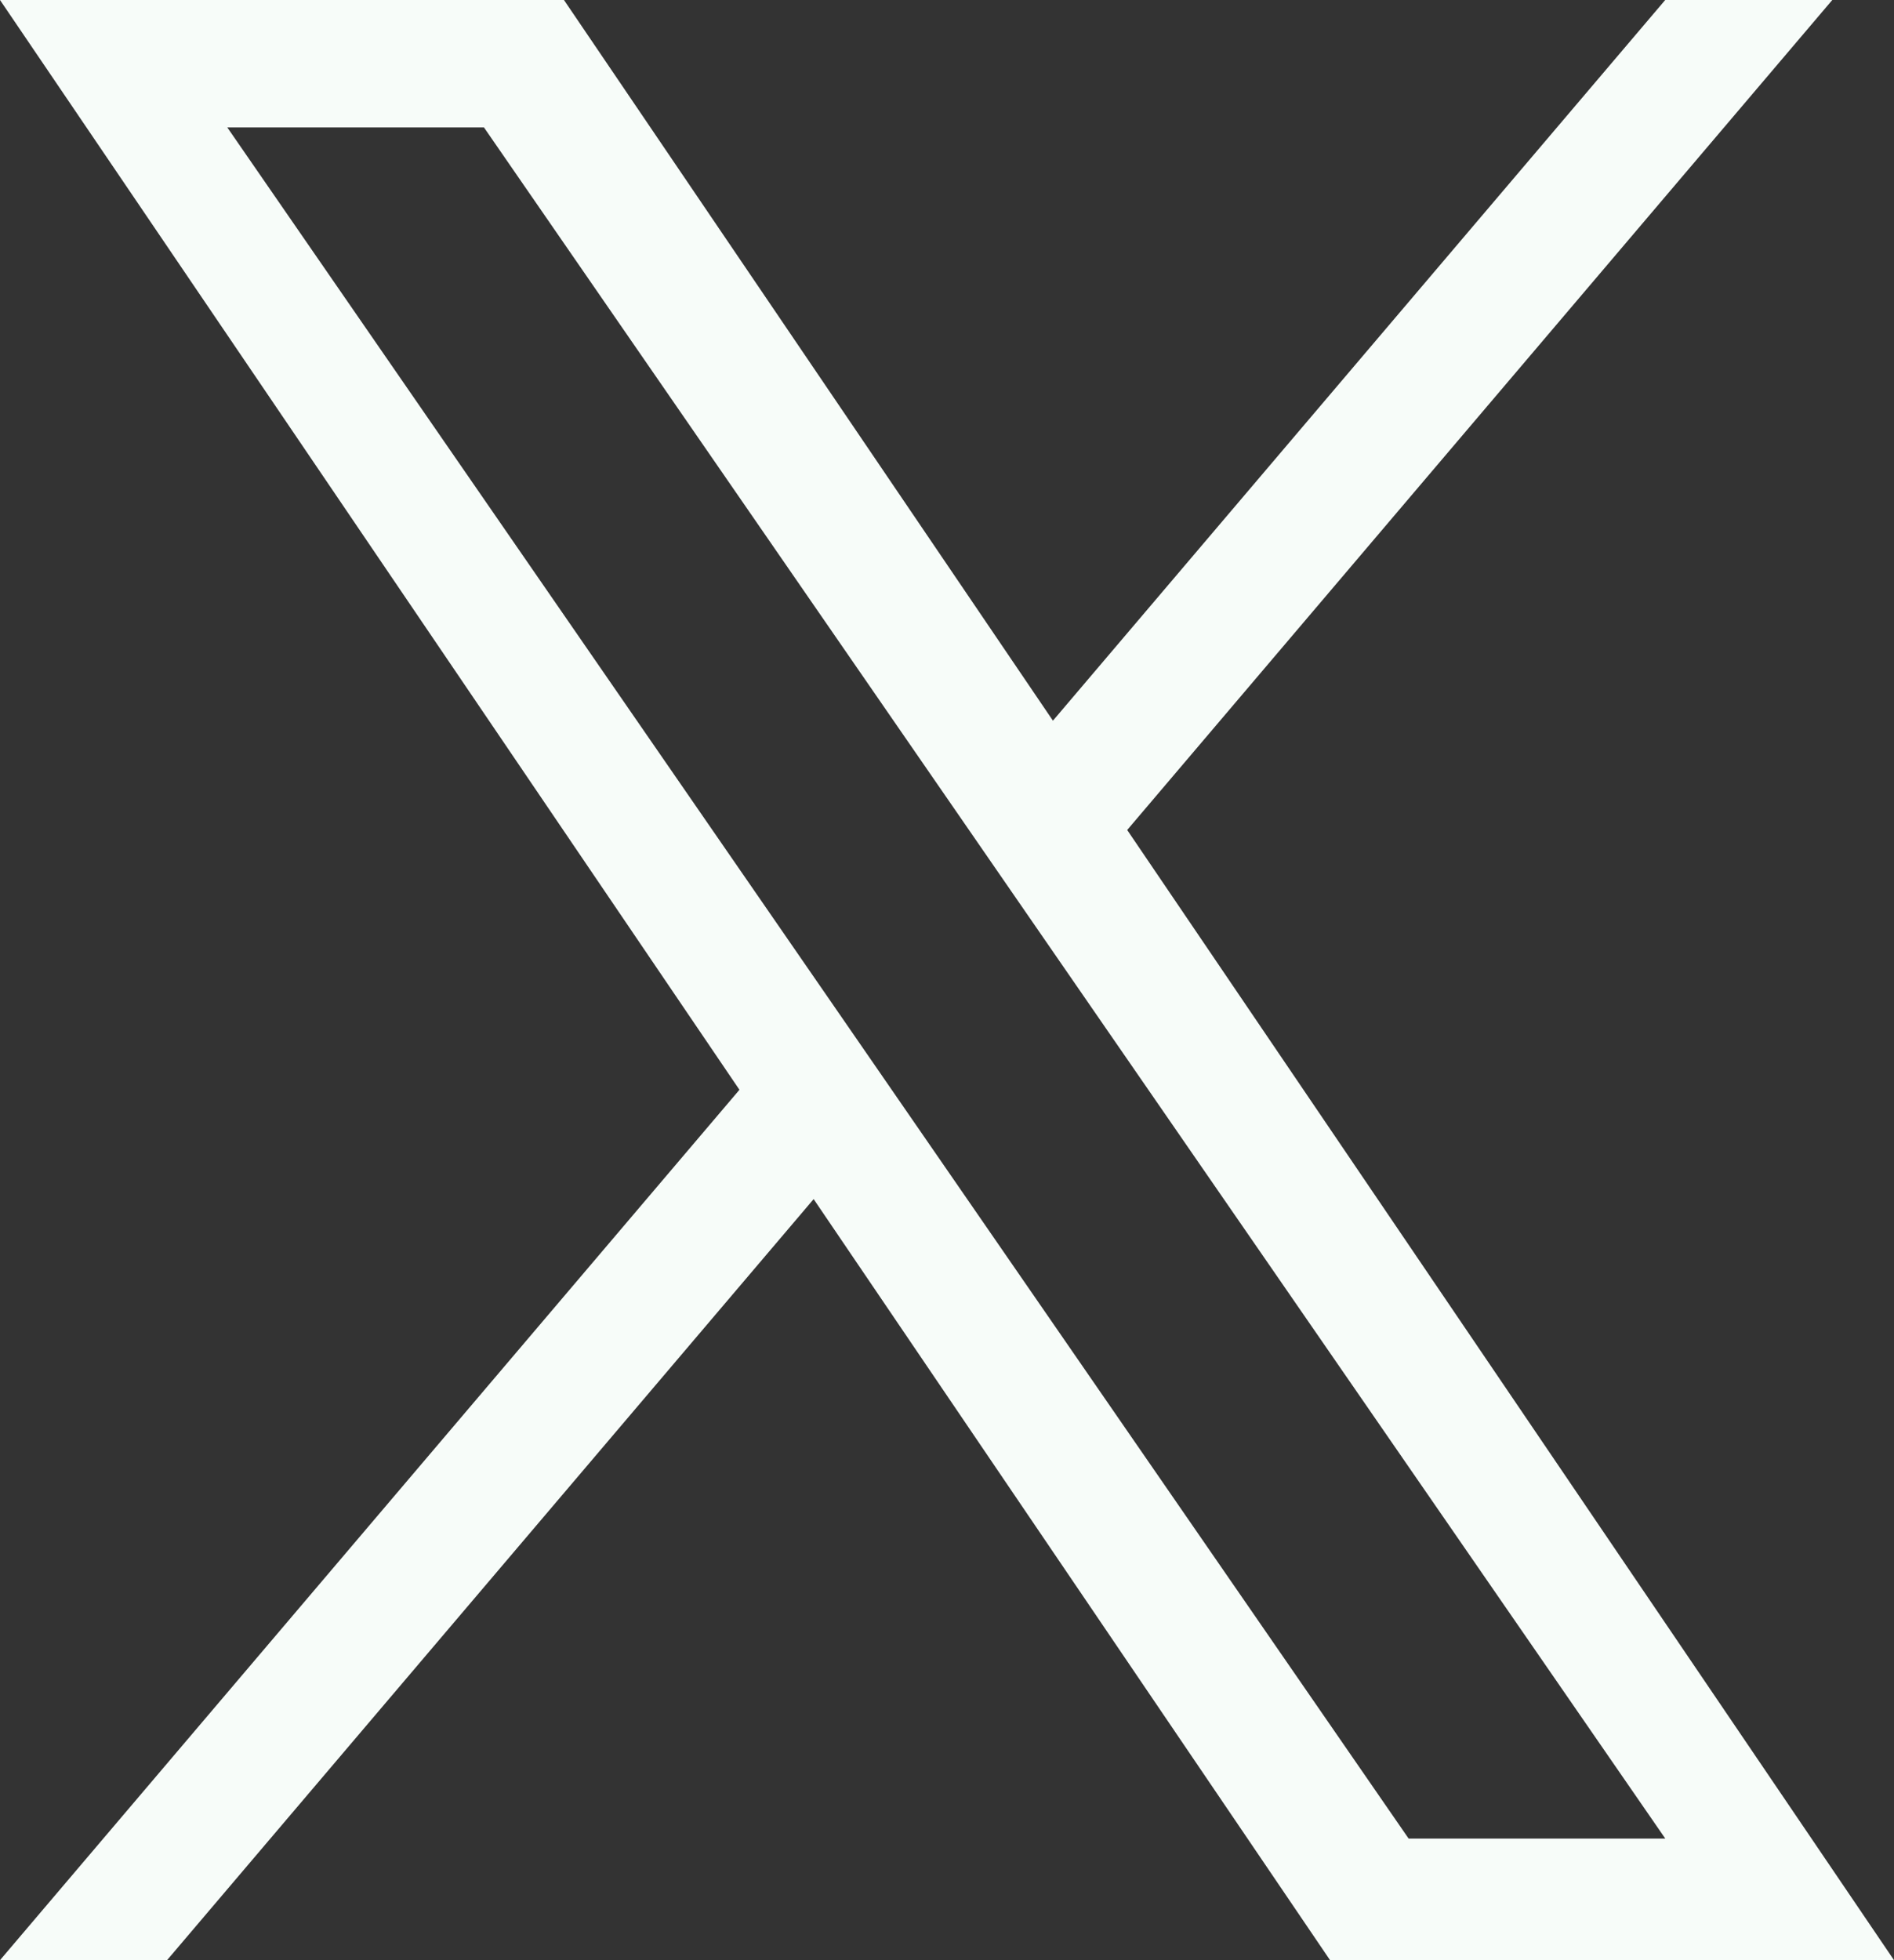 <svg width="29" height="30" viewBox="0 0 29 30" fill="none" xmlns="http://www.w3.org/2000/svg">
<rect x="0" y="0" width="29" height="30" fill="#333333" stroke="none"/>
<path d="M17.259 12.703L28.055 0H25.497L16.122 11.03L8.635 0H0L11.322 16.679L0 30H2.558L12.458 18.352L20.365 30H29L17.259 12.703ZM13.755 16.826L12.608 15.165L3.48 1.95H7.41L14.776 12.615L15.923 14.276L25.498 28.139H21.568L13.755 16.826Z" fill="#F7FCF9"/>
</svg>
